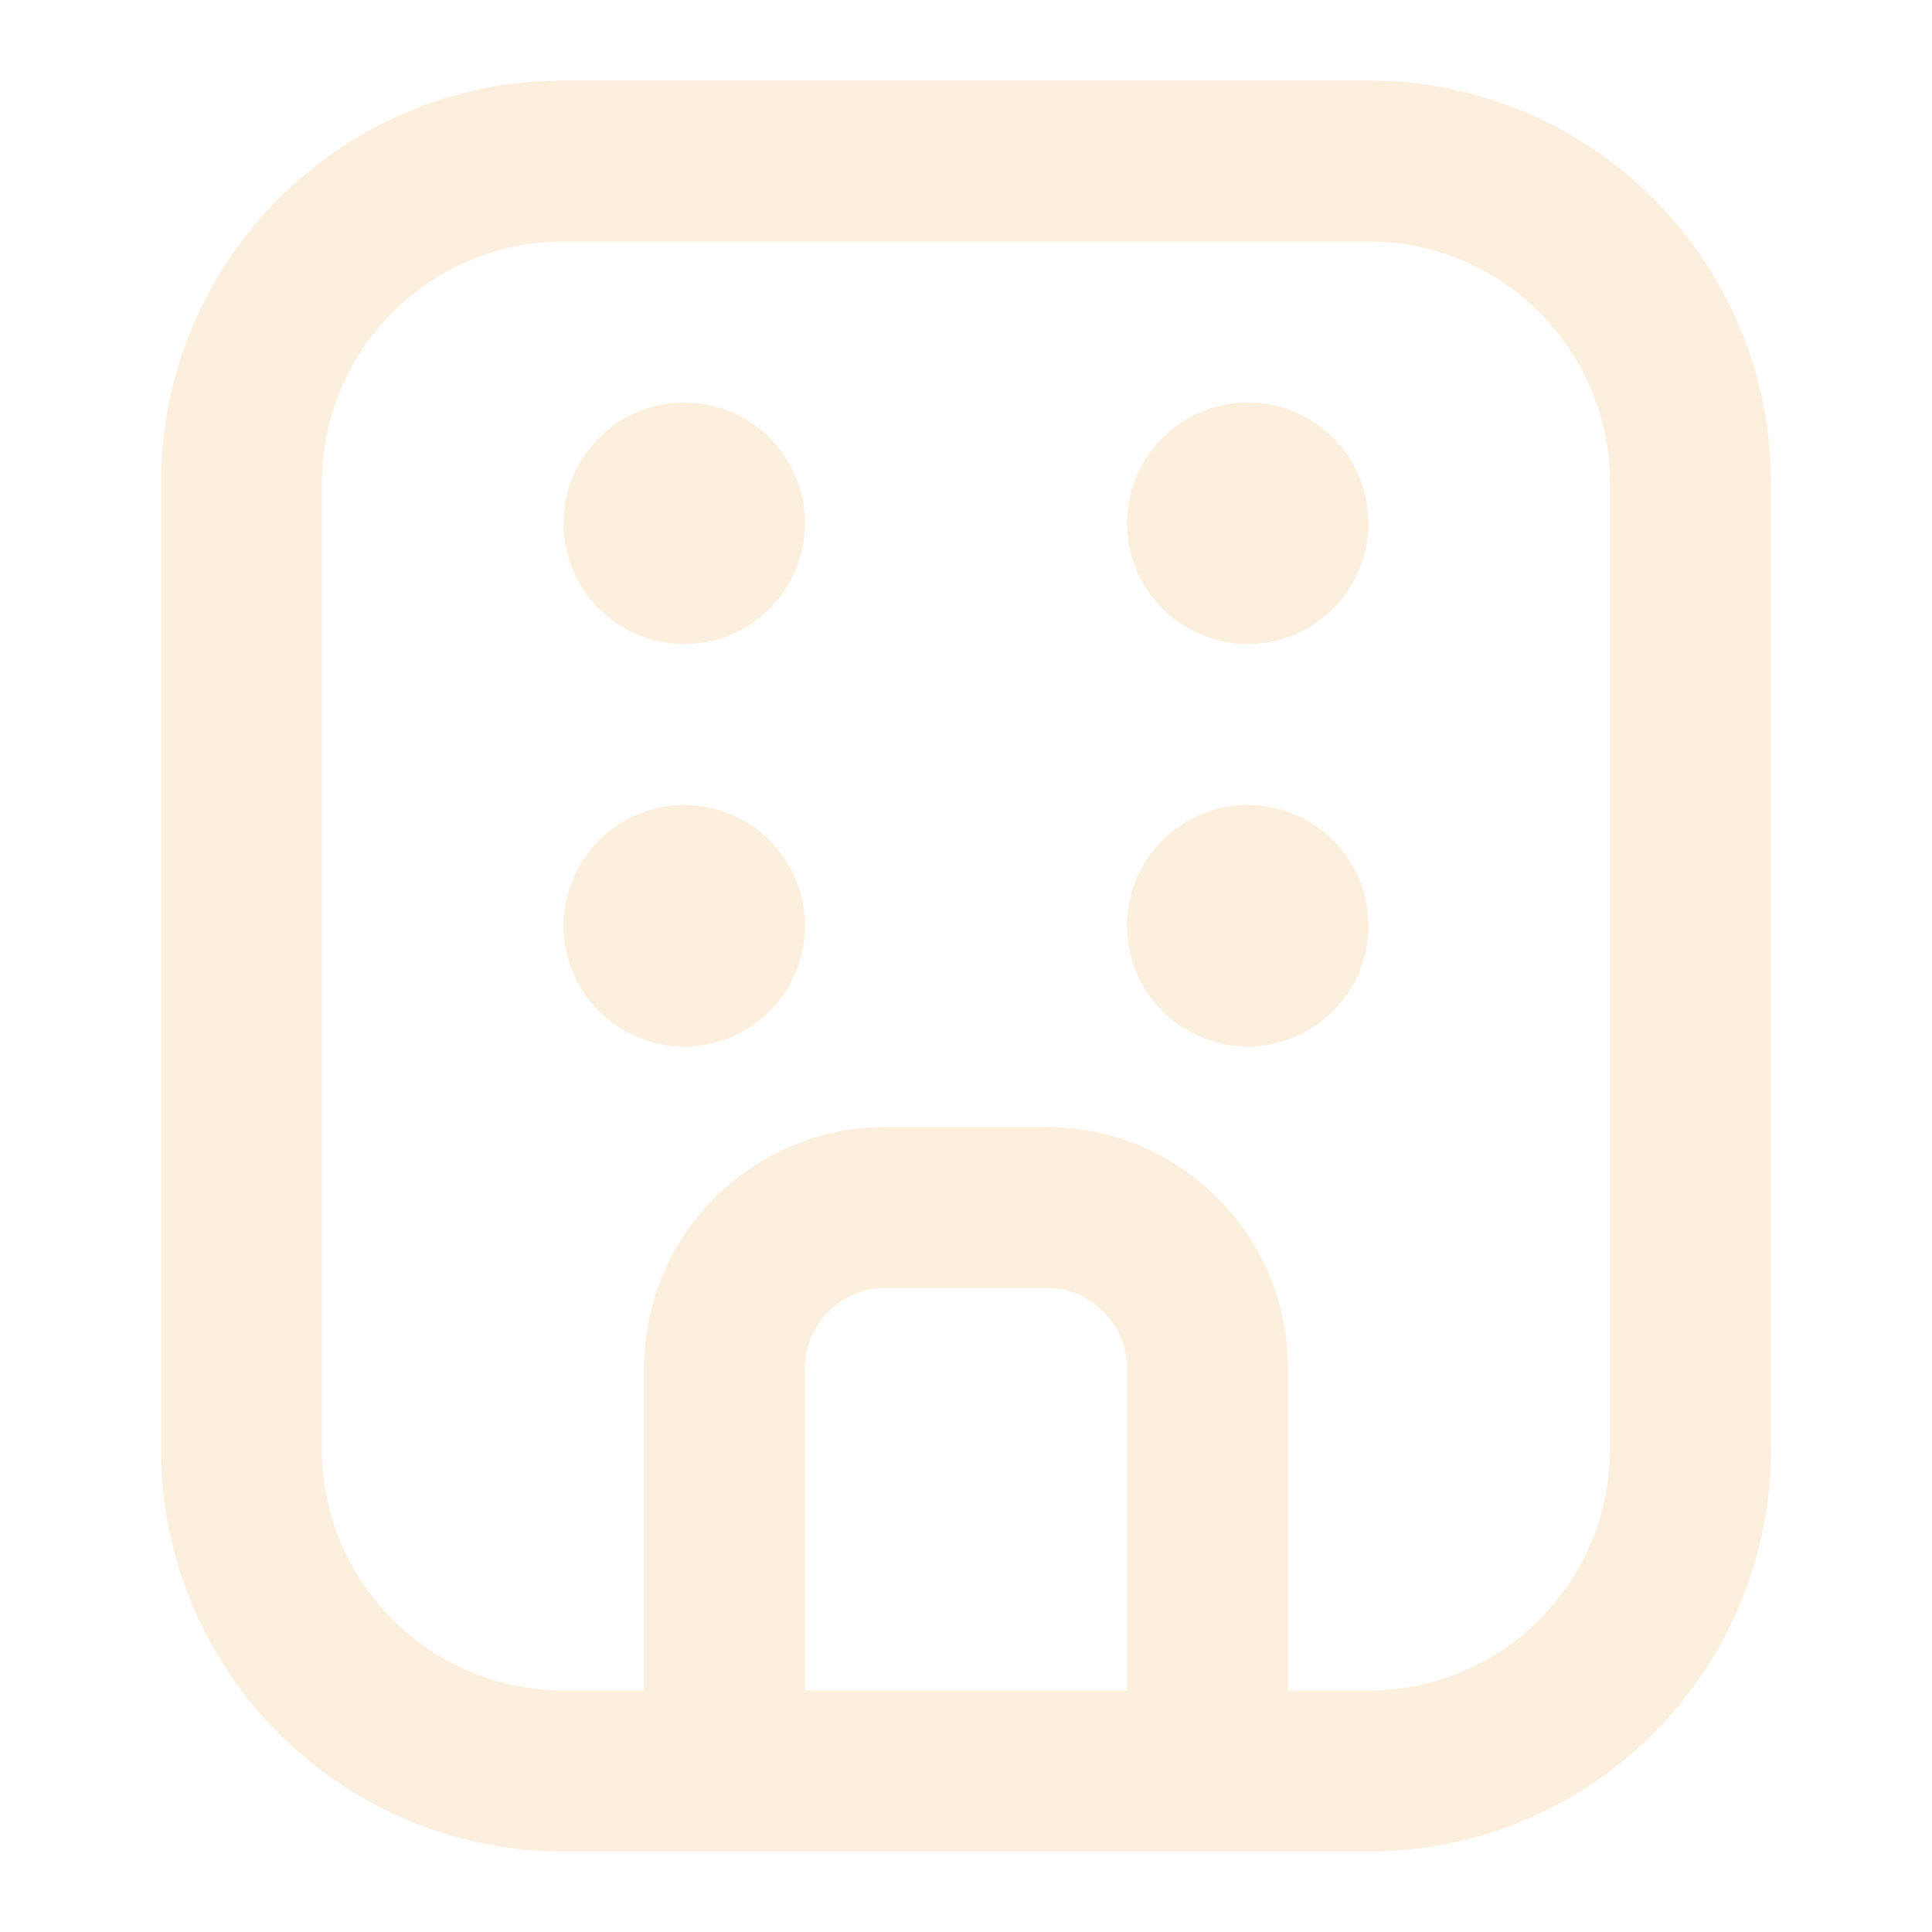 <svg width="60" height="60" viewBox="0 0 60 60" fill="none" xmlns="http://www.w3.org/2000/svg">
<g opacity="0.15">
<path fill-rule="evenodd" clip-rule="evenodd" d="M17.5 2.5C10.596 2.5 5 8.096 5 15V45C5 51.904 10.596 57.5 17.5 57.5H42.5C49.404 57.5 55 51.904 55 45V15C55 8.096 49.404 2.5 42.5 2.5H17.5ZM10 15C10 10.858 13.358 7.5 17.5 7.5H42.5C46.642 7.5 50 10.858 50 15V45C50 49.142 46.642 52.5 42.5 52.5H40V42.5C40 38.358 36.642 35 32.5 35H27.5C23.358 35 20 38.358 20 42.5V52.5H17.5C13.358 52.5 10 49.142 10 45V15ZM25 52.5H35V42.5C35 41.119 33.881 40 32.5 40H27.5C26.119 40 25 41.119 25 42.5V52.5ZM38.75 20C40.821 20 42.5 18.321 42.5 16.25C42.5 14.179 40.821 12.5 38.75 12.5C36.679 12.5 35 14.179 35 16.25C35 18.321 36.679 20 38.75 20ZM42.5 28.75C42.5 30.821 40.821 32.5 38.75 32.5C36.679 32.5 35 30.821 35 28.75C35 26.679 36.679 25 38.75 25C40.821 25 42.5 26.679 42.5 28.75ZM21.25 20C23.321 20 25 18.321 25 16.25C25 14.179 23.321 12.5 21.25 12.5C19.179 12.5 17.5 14.179 17.5 16.25C17.5 18.321 19.179 20 21.25 20ZM25 28.75C25 30.821 23.321 32.5 21.25 32.5C19.179 32.5 17.5 30.821 17.5 28.75C17.5 26.679 19.179 25 21.25 25C23.321 25 25 26.679 25 28.75Z" fill="#F3931C"/>
</g>
</svg>
